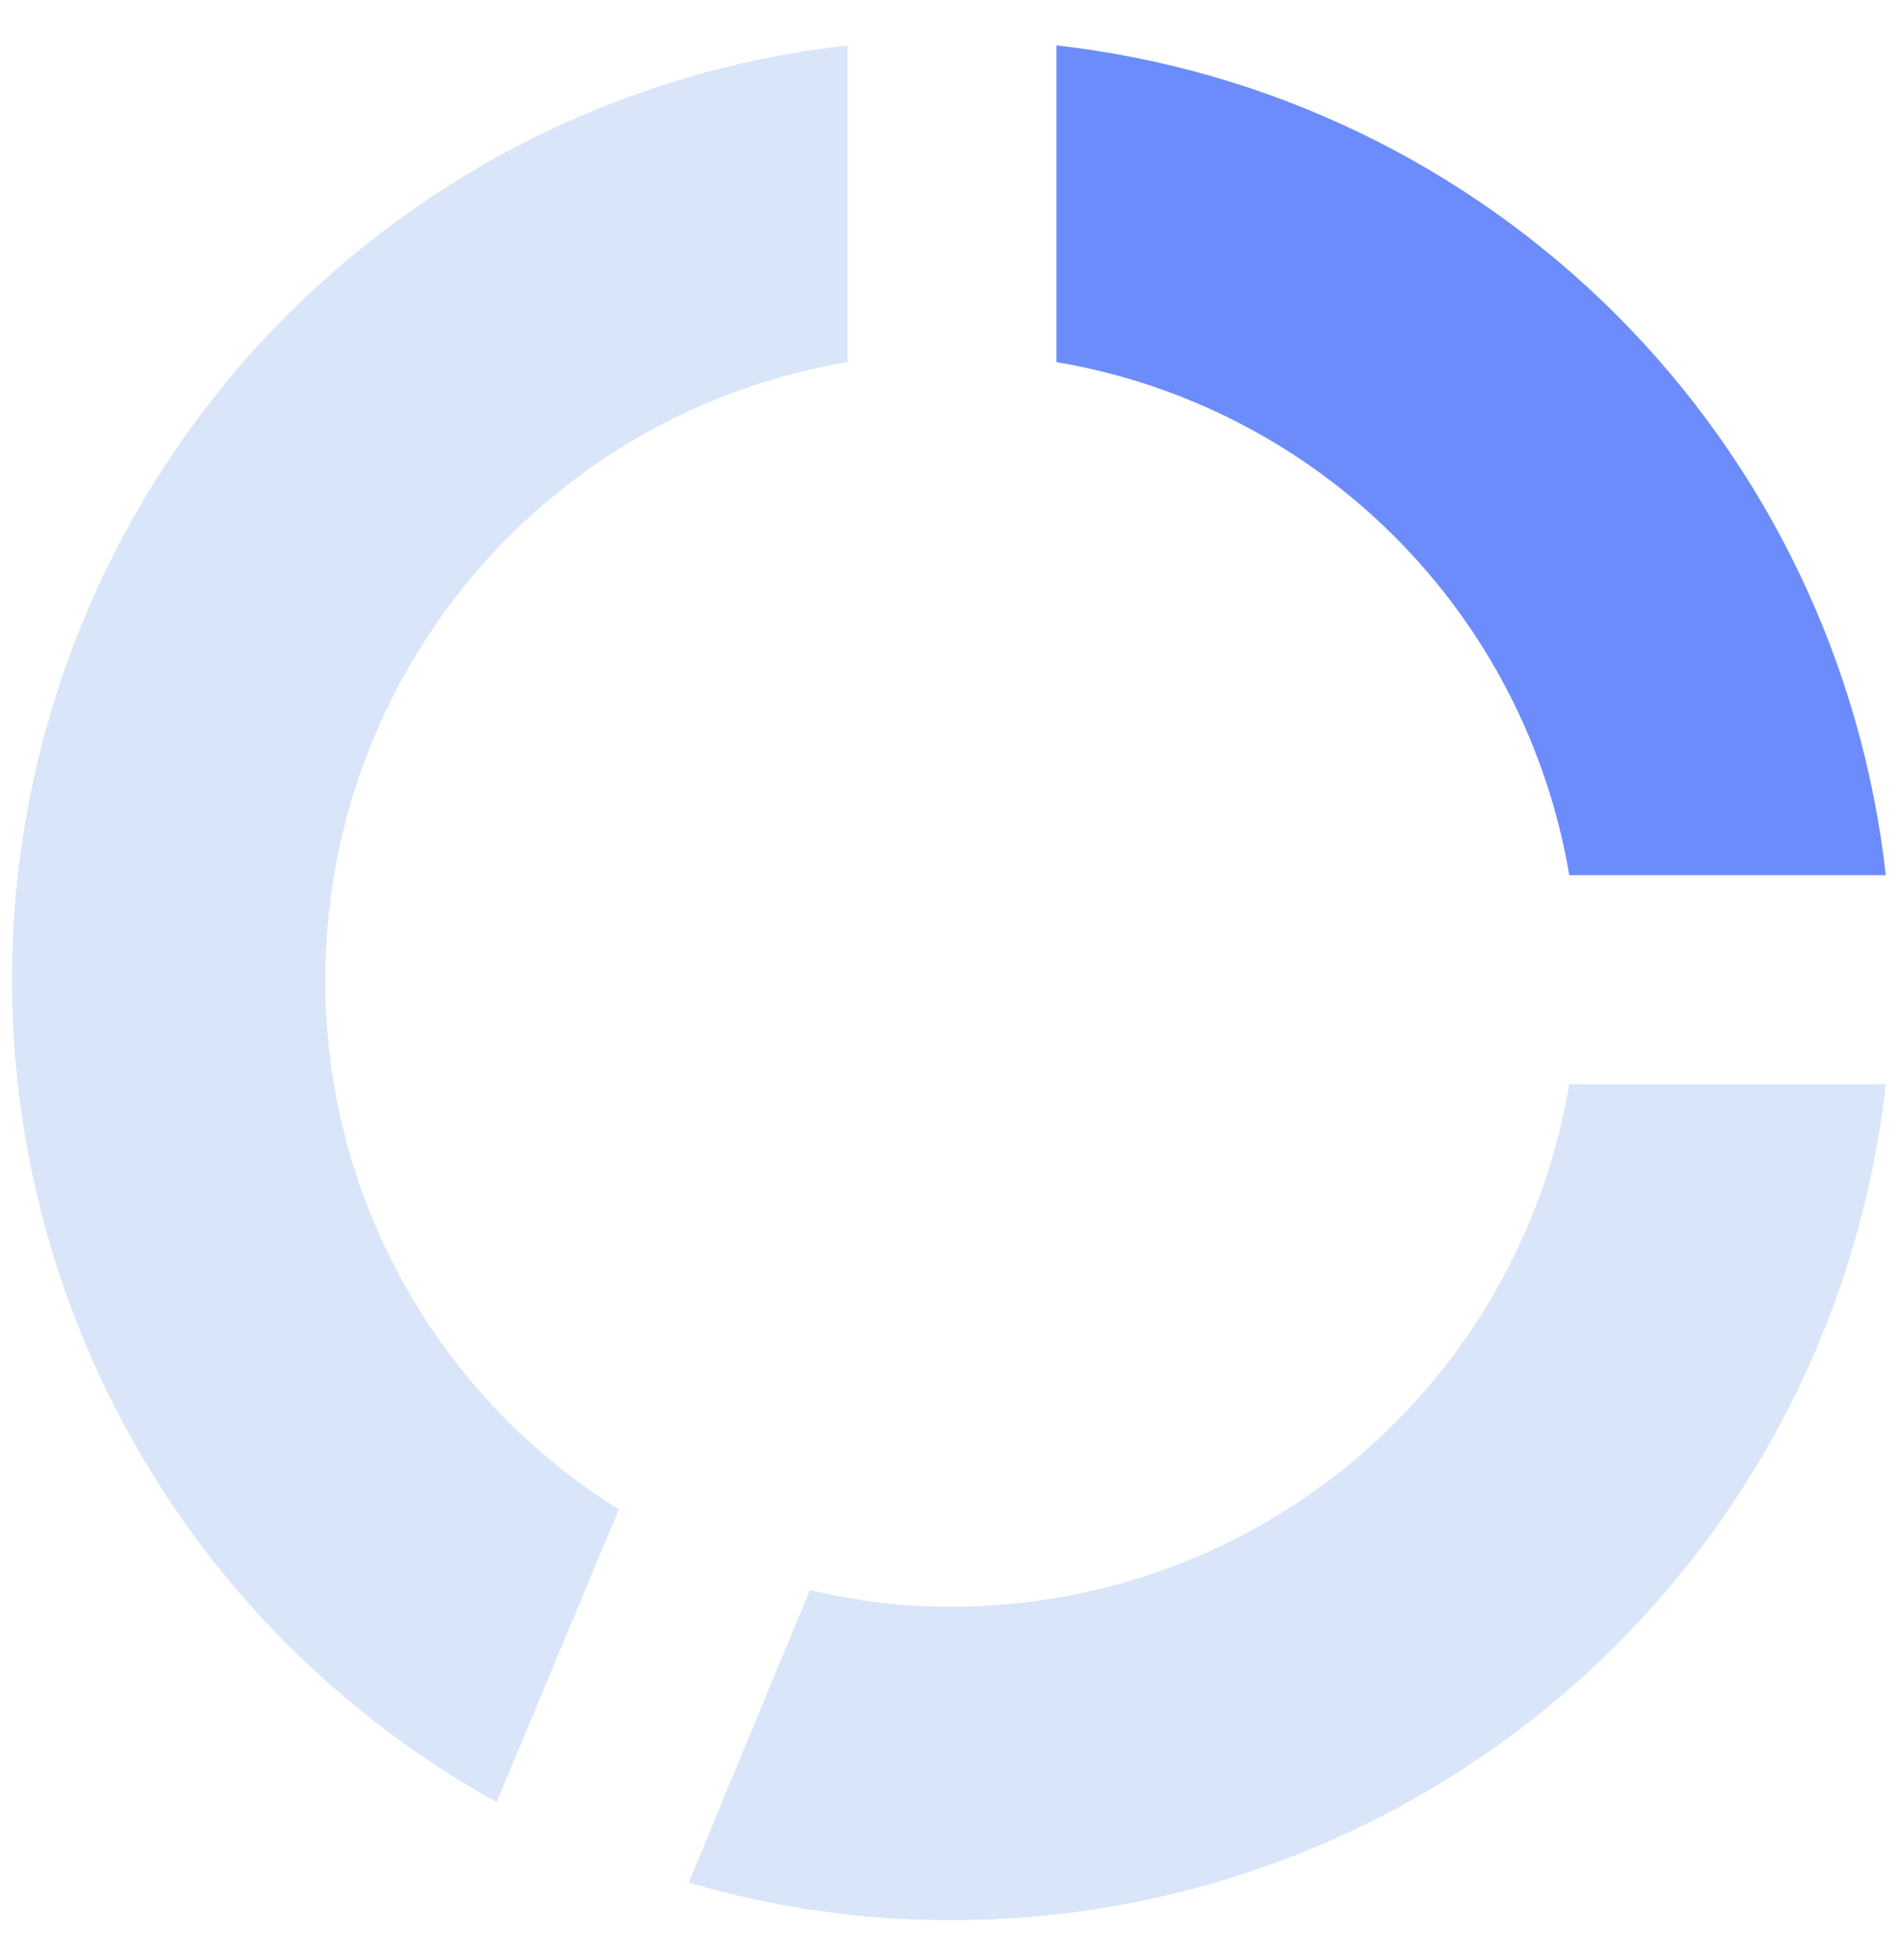 <svg width="35" height="36" viewBox="0 0 35 36" fill="none" xmlns="http://www.w3.org/2000/svg">
    <path
        d="M34.664 19.92C34.195 24.144 32.184 28.046 29.017 30.88C25.85 33.714 21.749 35.281 17.5 35.28C15.862 35.286 14.232 35.053 12.661 34.589L14.888 29.213C15.743 29.422 16.62 29.525 17.5 29.52C20.221 29.521 22.855 28.557 24.932 26.799C27.01 25.041 28.397 22.604 28.847 19.92H34.664Z"
        fill="#D9E5F8"/>
    <path
        d="M5.98 18C5.976 19.948 6.47 21.864 7.414 23.568C8.358 25.271 9.721 26.706 11.375 27.734L9.129 33.11C5.922 31.336 3.363 28.587 1.822 25.262C0.281 21.937 -0.163 18.208 0.556 14.614C1.274 11.021 3.117 7.749 5.818 5.272C8.519 2.794 11.938 1.241 15.58 0.835V6.653C12.896 7.103 10.458 8.49 8.701 10.567C6.943 12.645 5.979 15.279 5.98 18Z"
        fill="#D9E5F8"/>
    <path
        d="M34.665 16.08H28.847C28.449 13.724 27.328 11.551 25.638 9.862C23.949 8.172 21.776 7.051 19.42 6.653V0.835C23.313 1.27 26.943 3.016 29.714 5.786C32.484 8.557 34.23 12.187 34.665 16.08Z"
        fill="#6C8CFC"/>
</svg>

